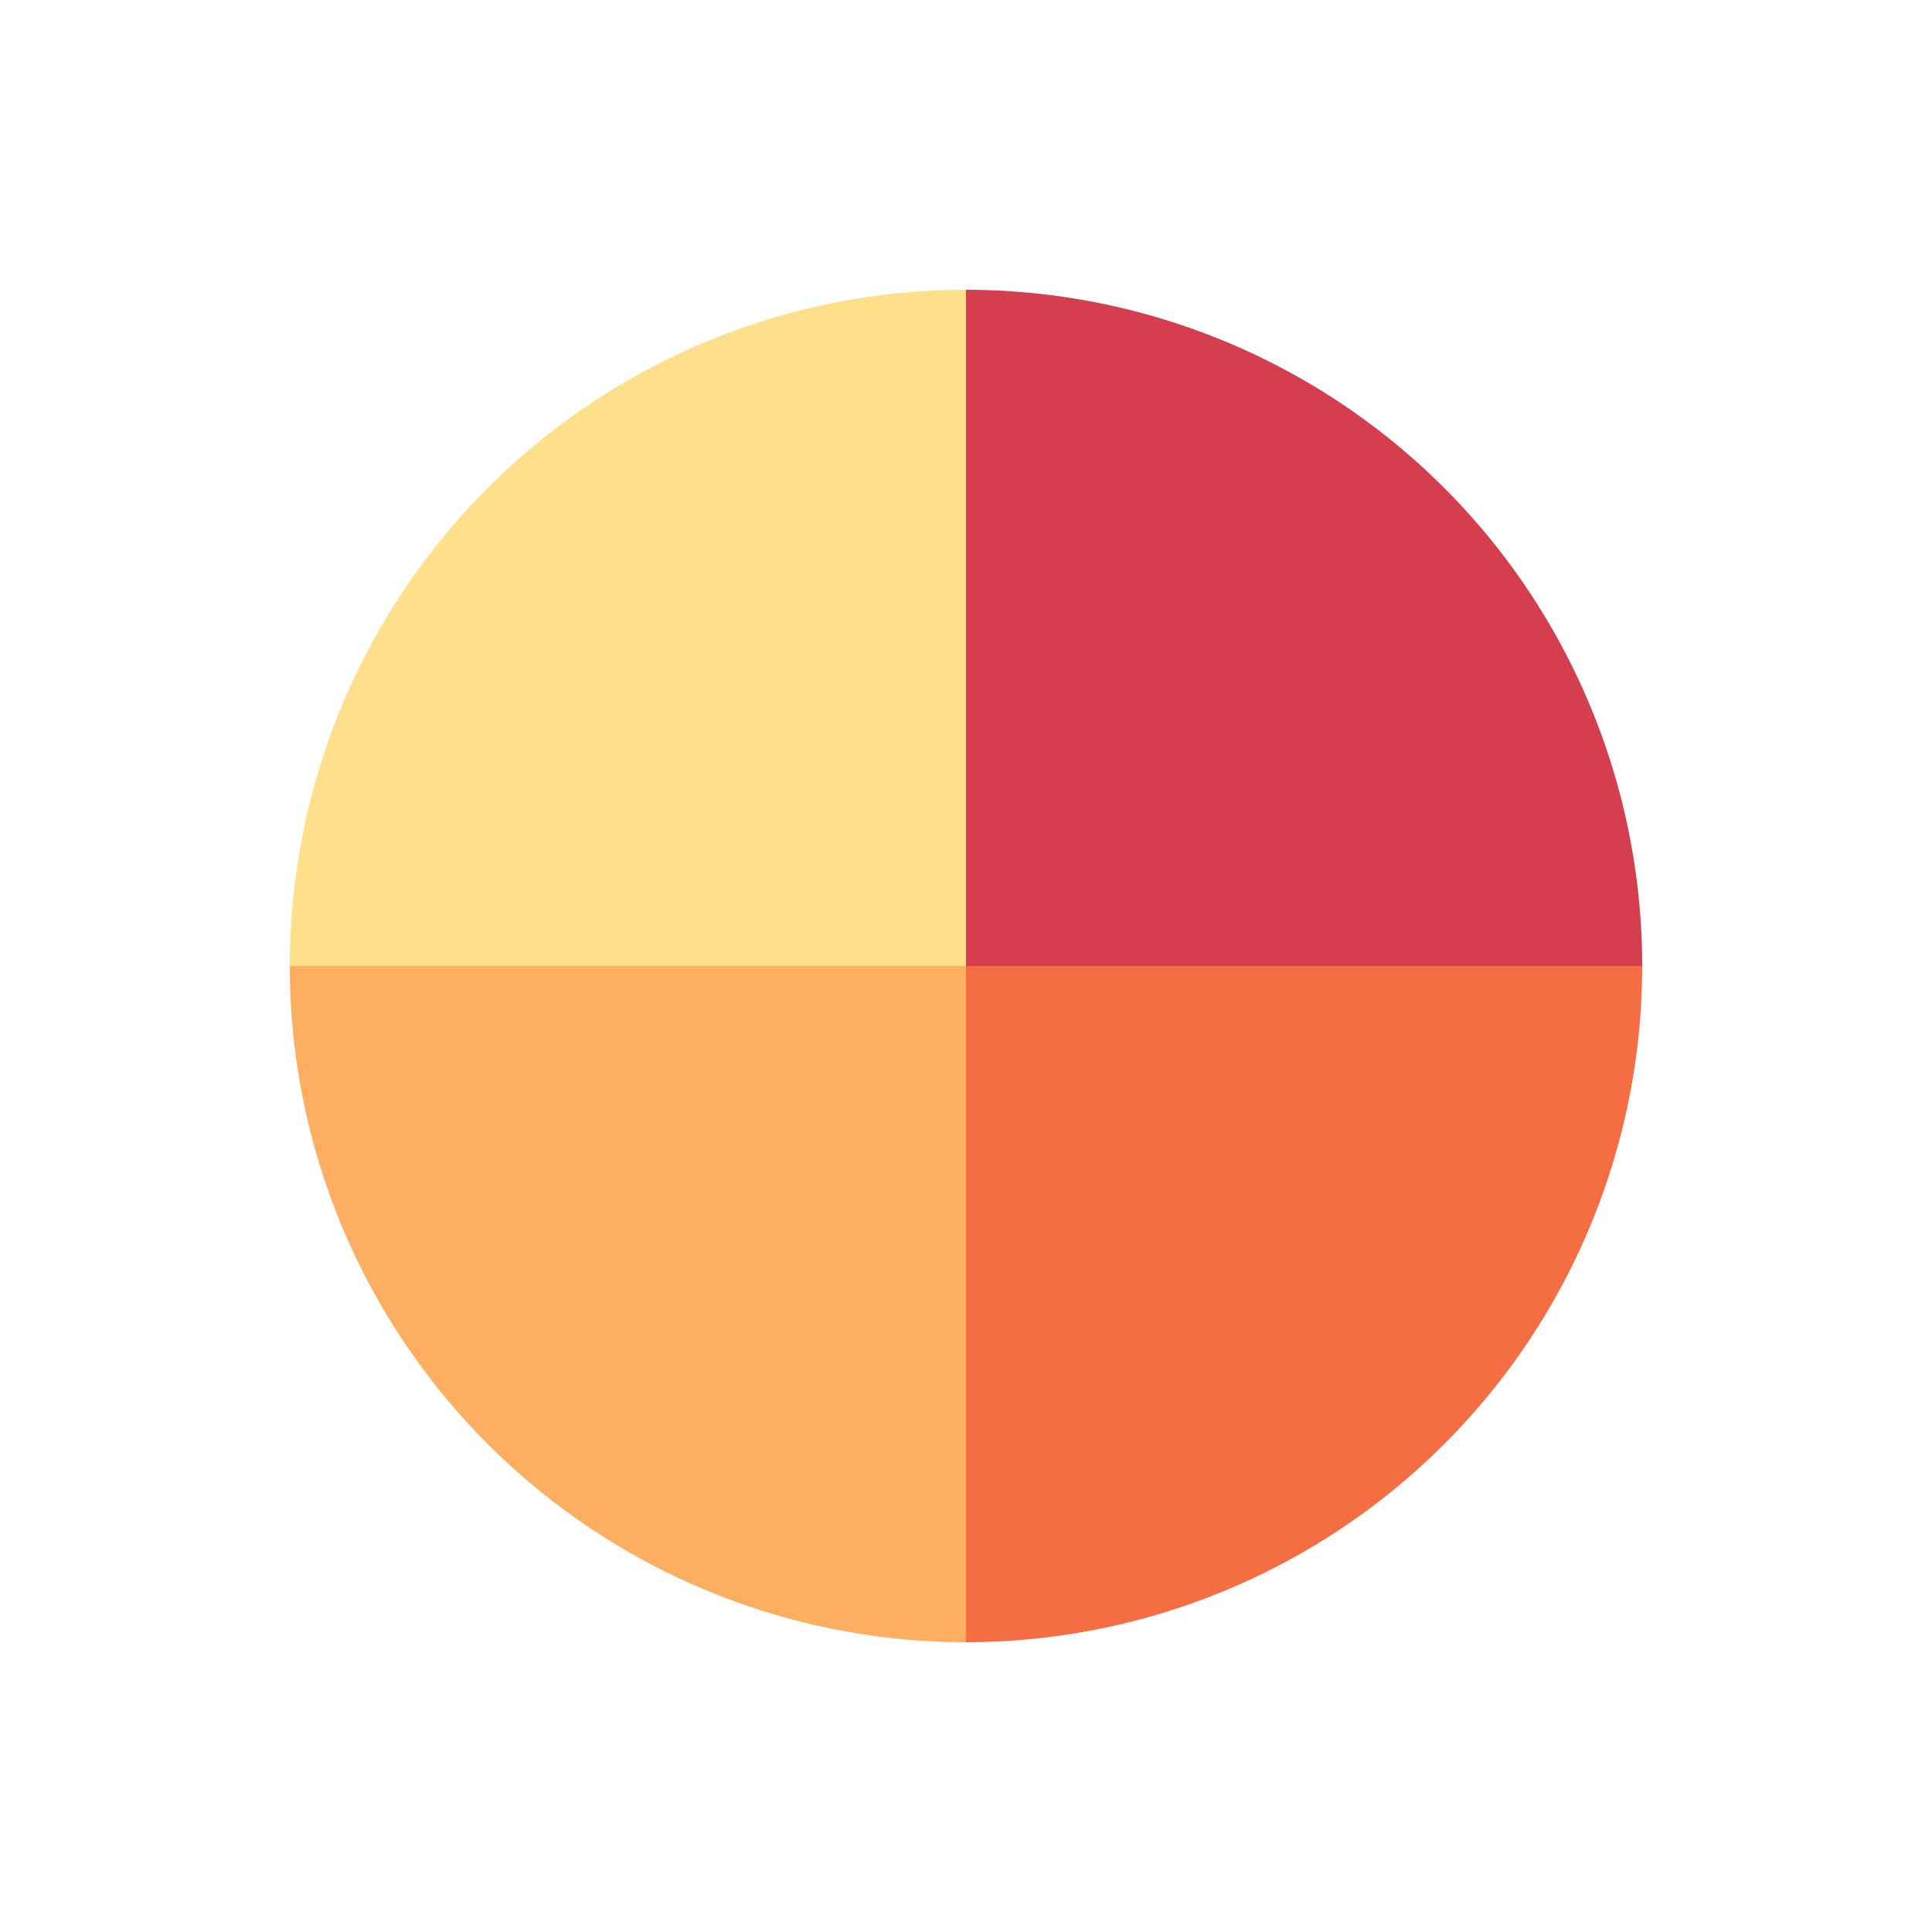 <svg xmlns="http://www.w3.org/2000/svg" viewBox="0 0 100 100" preserveAspectRatio="xMidYMid" width="154" height="154" style="shape-rendering: auto; display: block; background: rgba(255, 255, 255, 0);" xmlns:xlink="http://www.w3.org/1999/xlink"><g><g transform="translate(50 50)">
  <g transform="scale(0.7)">
    <g transform="translate(-50 -50)">
      <g>
        <animateTransform dur="1.667s" keyTimes="0;1" values="0 50 50;360 50 50" repeatCount="indefinite" type="rotate" attributeName="transform"></animateTransform>
        <path d="M50 50L50 0A50 50 0 0 1 100 50Z" fill="#d53e4f" fill-opacity="1"></path>
      </g>
      <g>
        <animateTransform dur="2.222s" keyTimes="0;1" values="0 50 50;360 50 50" repeatCount="indefinite" type="rotate" attributeName="transform"></animateTransform>
        <path transform="rotate(90 50 50)" d="M50 50L50 0A50 50 0 0 1 100 50Z" fill="#f46d43" fill-opacity="1"></path>
      </g>
      <g>
        <animateTransform dur="3.333s" keyTimes="0;1" values="0 50 50;360 50 50" repeatCount="indefinite" type="rotate" attributeName="transform"></animateTransform>
        <path transform="rotate(180 50 50)" d="M50 50L50 0A50 50 0 0 1 100 50Z" fill="#fdae61" fill-opacity="1"></path>
      </g>
      <g>
        <animateTransform dur="6.667s" keyTimes="0;1" values="0 50 50;360 50 50" repeatCount="indefinite" type="rotate" attributeName="transform"></animateTransform>
        <path transform="rotate(270 50 50)" d="M50 50L50 0A50 50 0 0 1 100 50Z" fill="#fee08b" fill-opacity="1"></path>
      </g>
    </g>
  </g>
</g><g></g></g><!-- ZAMPTO --></svg>